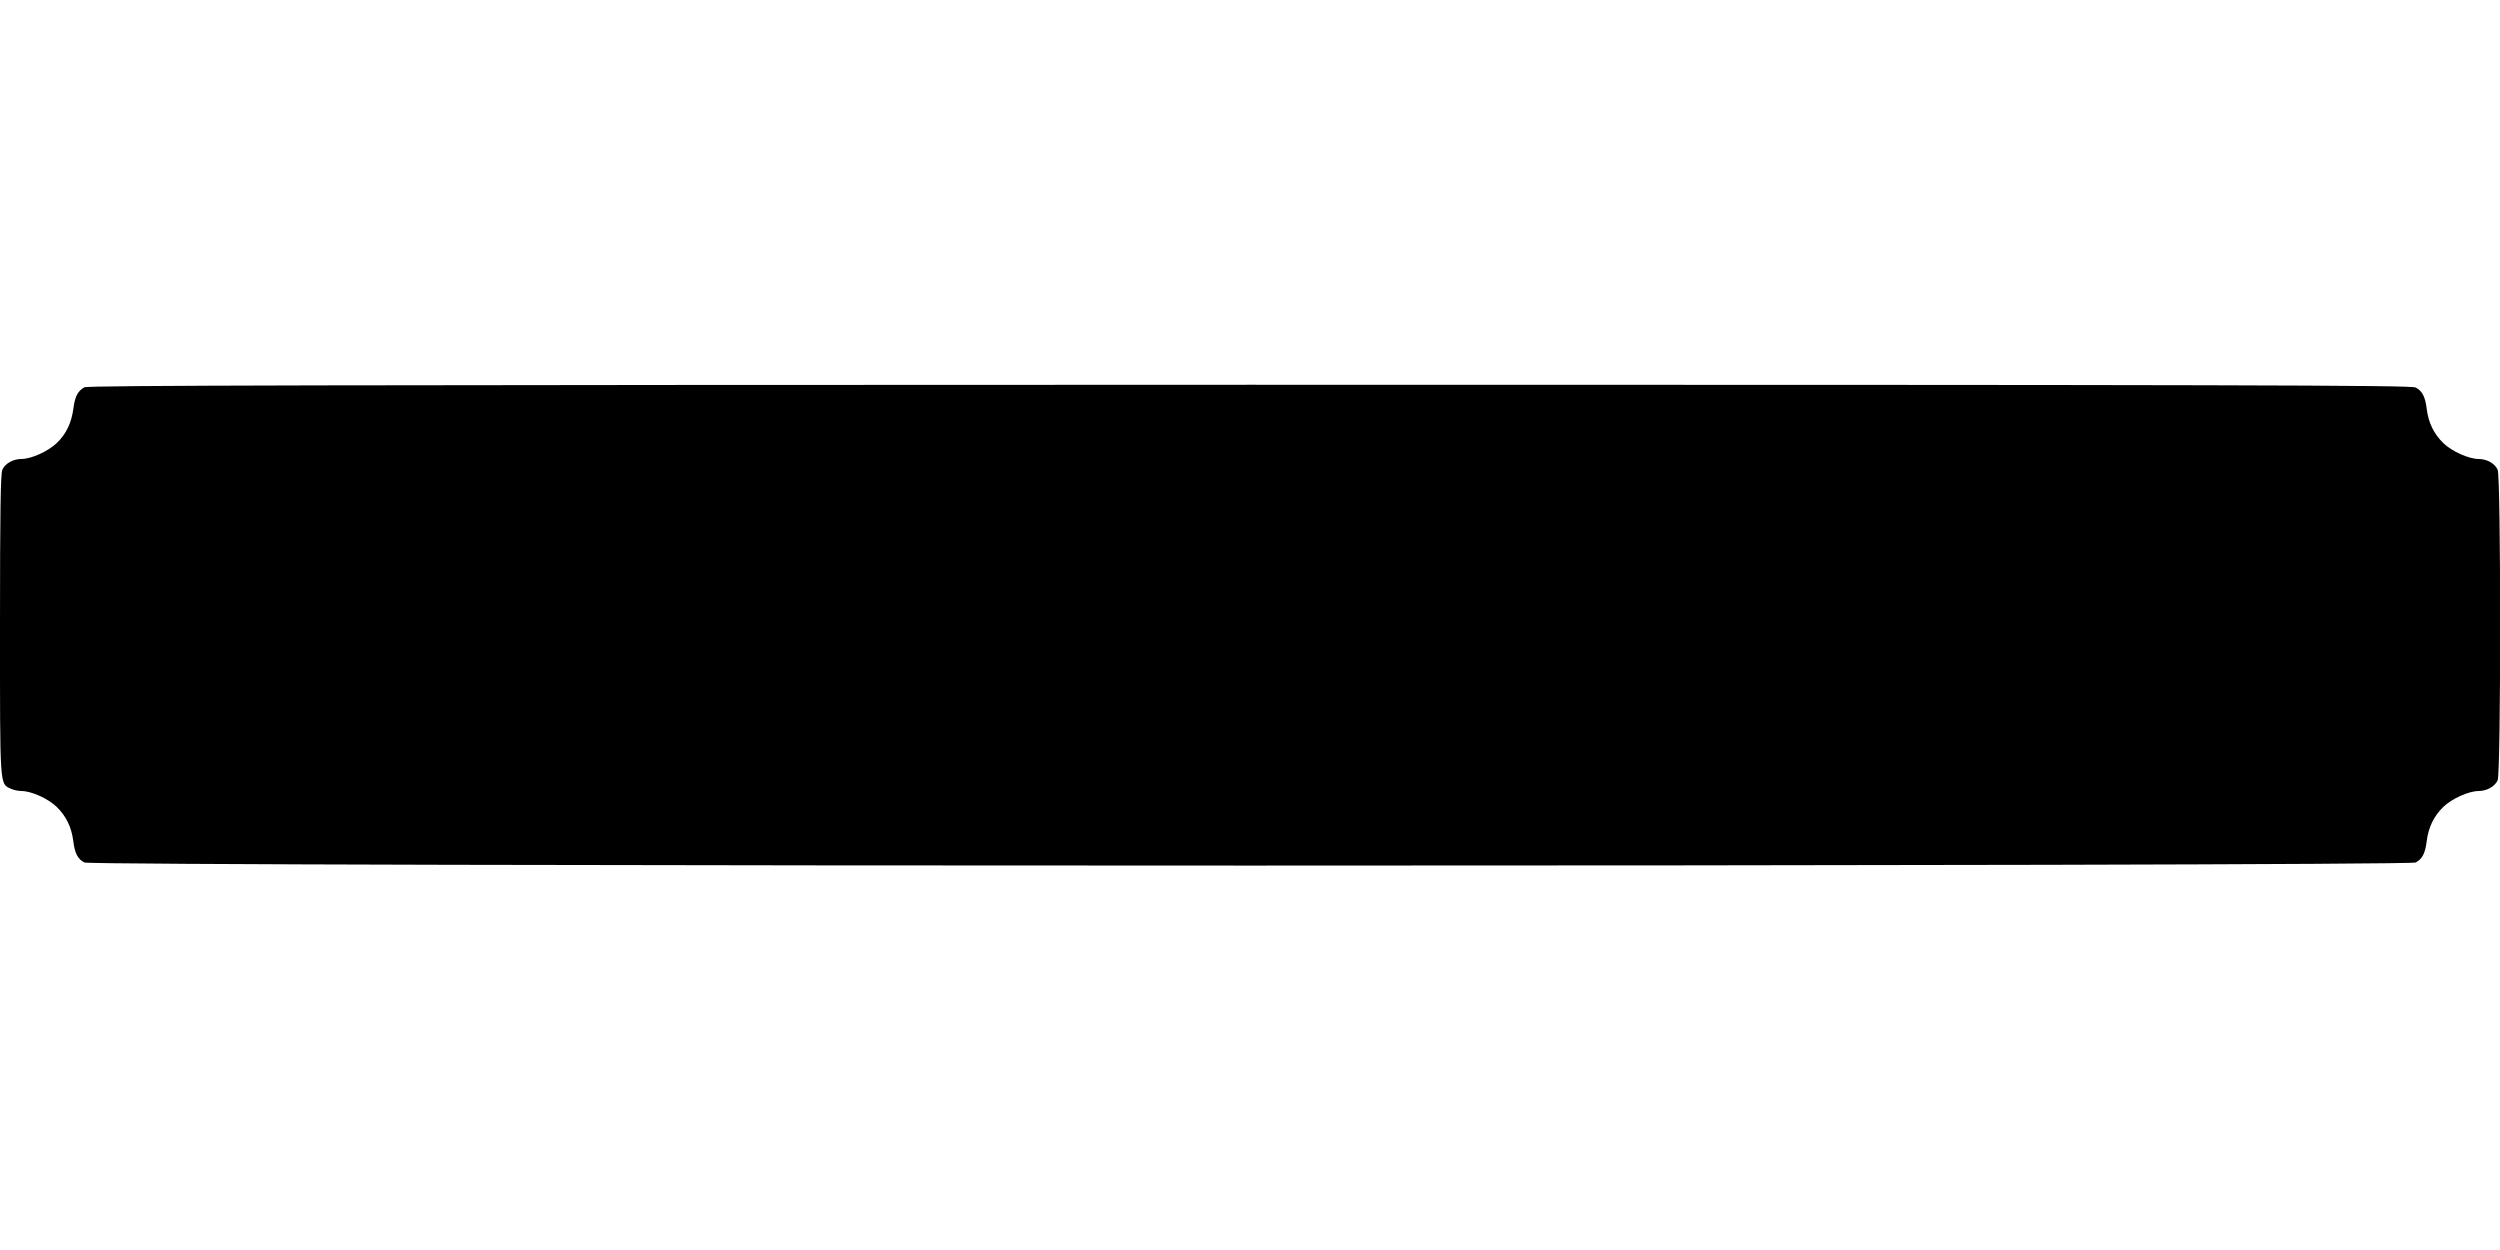 <?xml version="1.0" standalone="no"?>
<!DOCTYPE svg PUBLIC "-//W3C//DTD SVG 20010904//EN"
 "http://www.w3.org/TR/2001/REC-SVG-20010904/DTD/svg10.dtd">
<svg version="1.0" xmlns="http://www.w3.org/2000/svg"
 width="1280pt" height="640pt" viewBox="0 0 1280 640"
 preserveAspectRatio="xMidYMid meet">
<g transform="translate(0,640) scale(0.1,-0.1)"
fill="#000000" stroke="none">
<path d="M432 4417 c-34 -19 -48 -47 -56 -107 -10 -75 -36 -131 -86 -179 -44
-42 -130 -81 -181 -81 -41 0 -83 -23 -97 -55 -9 -19 -12 -220 -12 -796 0 -836
-2 -811 55 -837 14 -7 39 -12 55 -12 50 0 137 -39 180 -81 48 -47 76 -103 85
-174 8 -65 23 -93 57 -111 41 -21 11895 -21 11936 0 34 18 49 46 57 111 9 71
37 127 85 174 44 42 130 81 181 81 41 0 83 23 97 55 17 37 17 1553 0 1590 -14
32 -56 55 -97 55 -51 0 -137 39 -181 81 -48 47 -76 103 -85 174 -8 65 -23 93
-57 111 -23 12 -866 14 -5970 14 -4746 -1 -5948 -3 -5966 -13z"/>
</g>
</svg>
